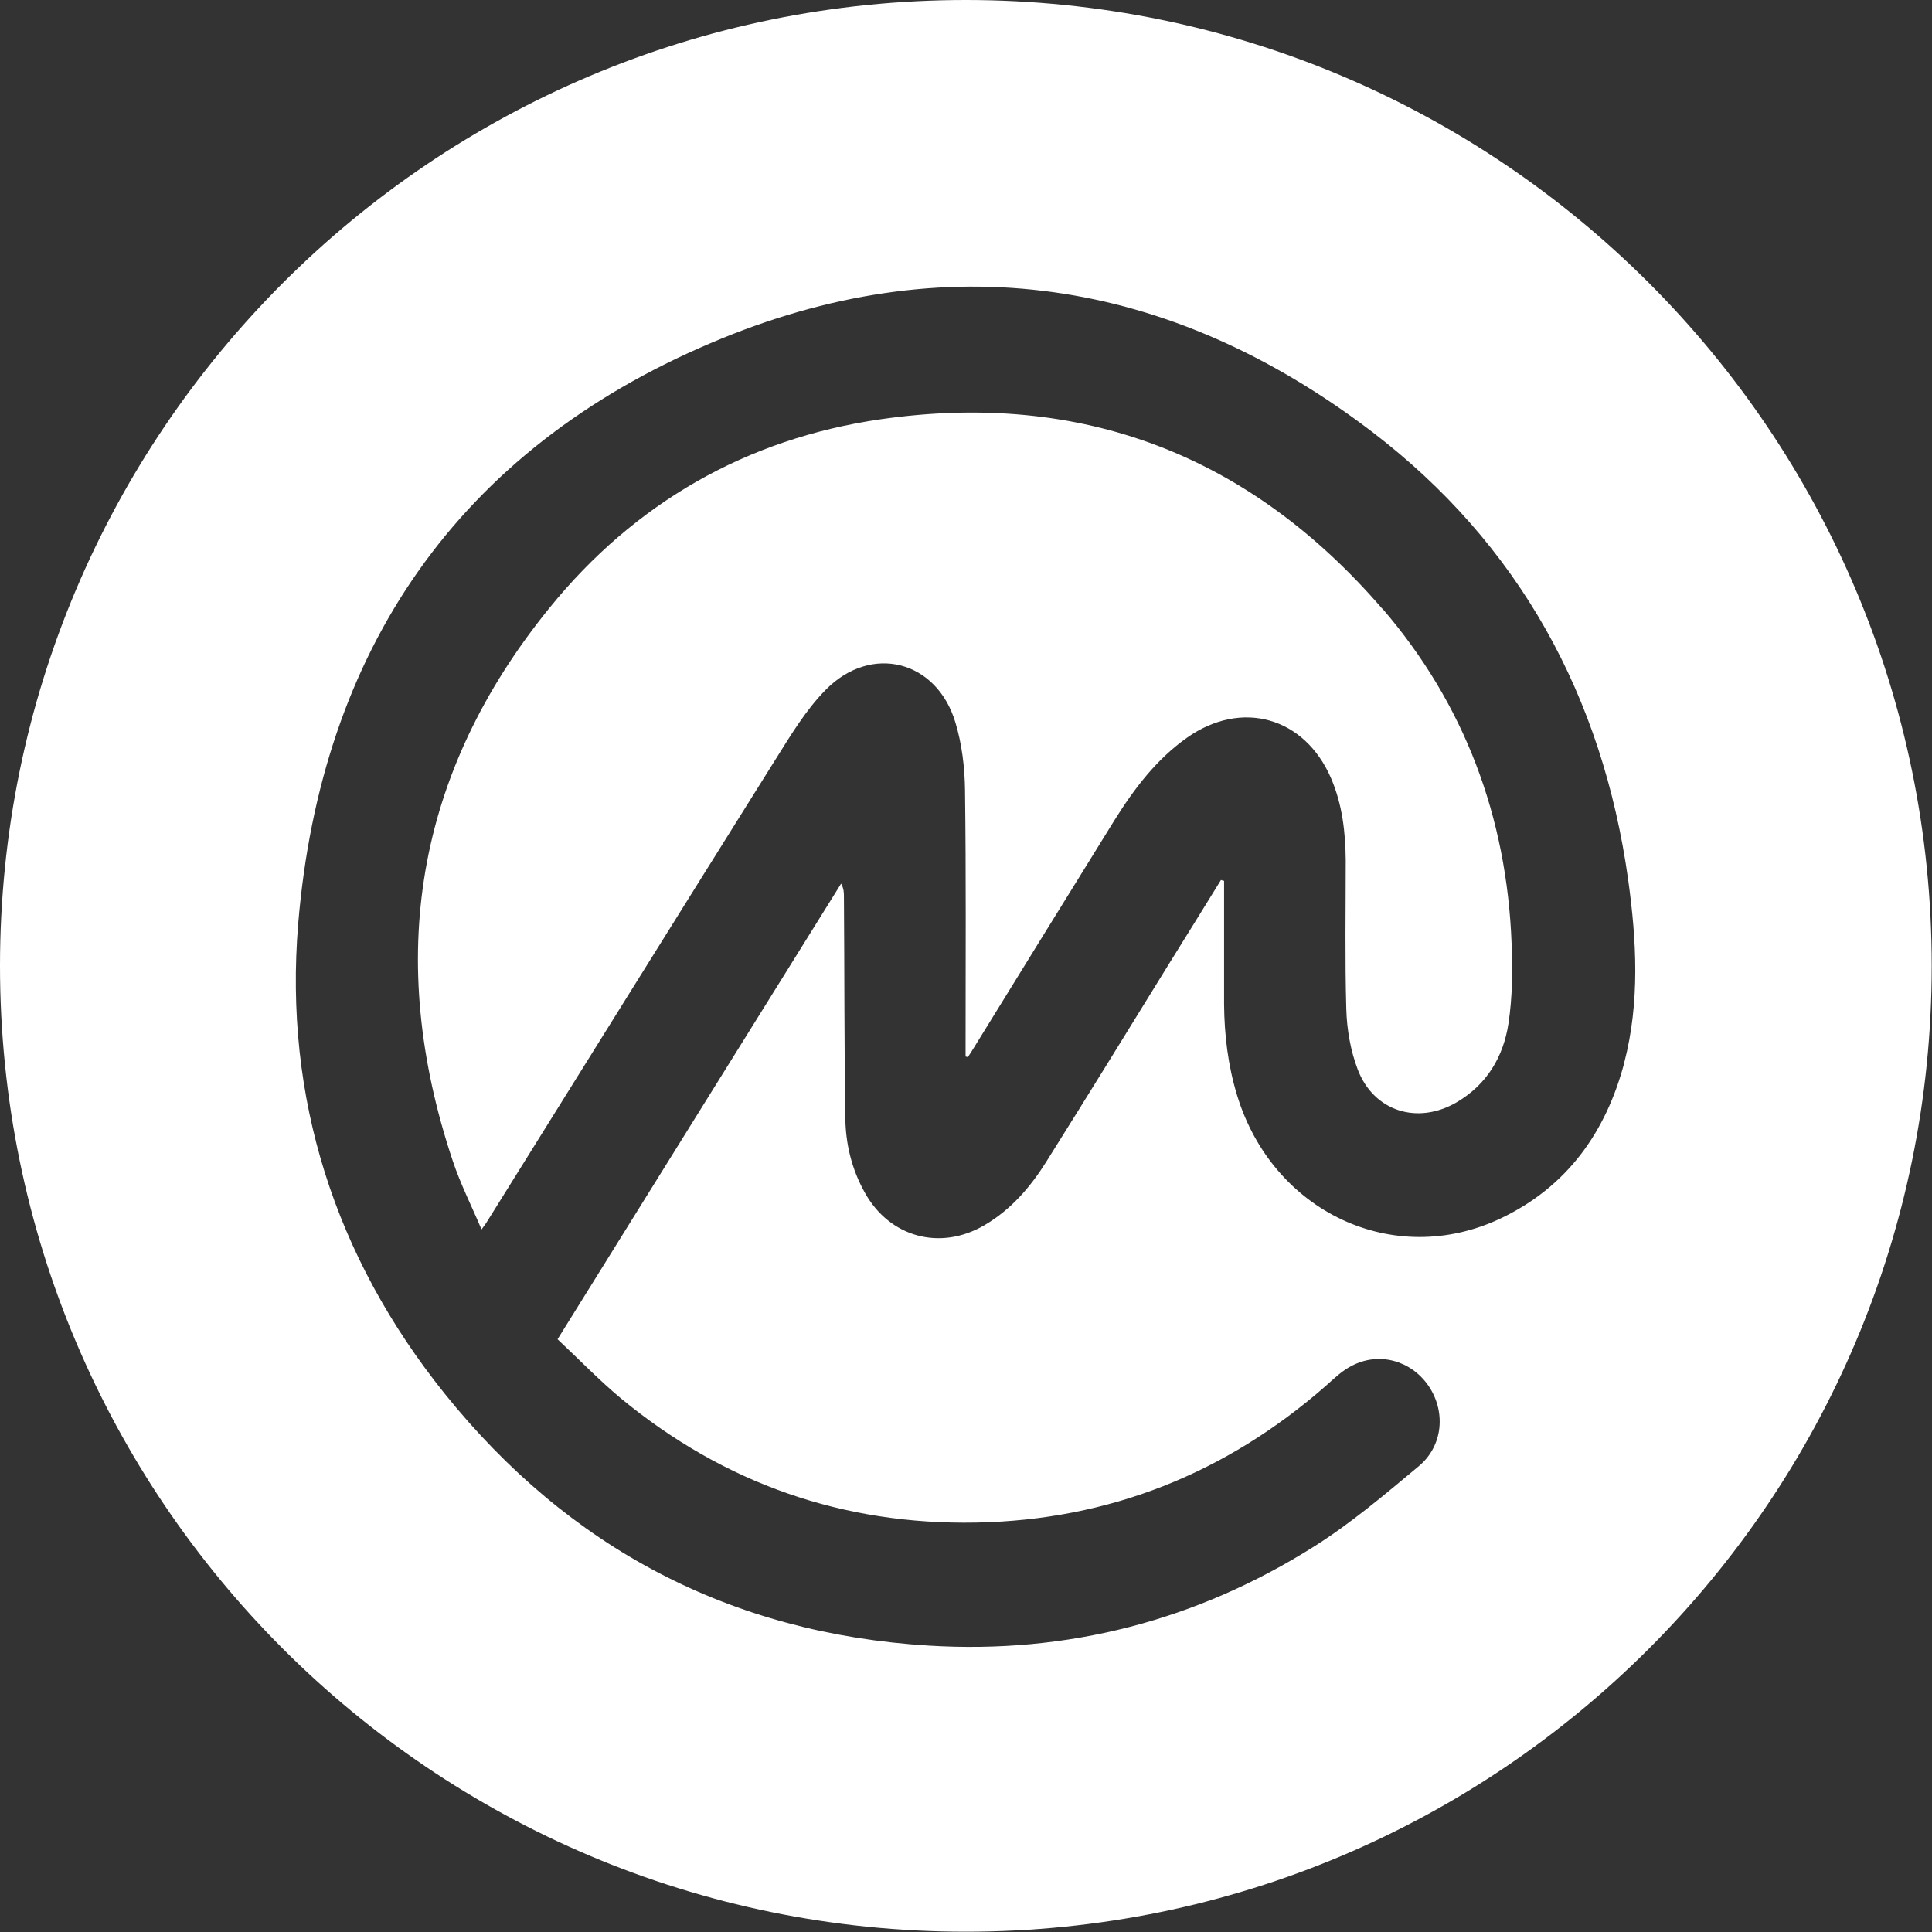 <?xml version="1.0" encoding="UTF-8"?>
<svg id="Layer_2" data-name="Layer 2" xmlns="http://www.w3.org/2000/svg" viewBox="0 0 68.61 68.61">
  <rect x="0" y="0" width="68.61" height="68.61" fill="#333333" stroke="none"/>
  <defs>
    <style>
      .cls-1 {
        fill: #fff;
        stroke-width: 0px;
      }
    </style>
  </defs>
  <g id="Social_Media" data-name="Social Media">
    <g>
      <path class="cls-1" d="M34.3,0C15.36,0,0,15.36,0,34.3s15.36,34.3,34.3,34.3,34.3-15.36,34.3-34.3S53.25,0,34.3,0ZM57.69,37.71c-.65,2.49-2.04,4.44-4.4,5.56-3.8,1.8-8.1-.23-9.36-4.38-.32-1.05-.45-2.13-.46-3.22,0-1.31,0-2.63,0-3.94,0-.15,0-.3,0-.45-.04,0-.08-.02-.11-.03-.63,1.02-1.26,2.04-1.89,3.05-1.43,2.32-2.86,4.64-4.31,6.95-.57.91-1.26,1.71-2.2,2.26-1.57.92-3.37.43-4.25-1.16-.46-.82-.68-1.72-.69-2.65-.04-2.61-.03-5.23-.05-7.84,0-.15,0-.3-.1-.48-3.34,5.36-6.68,10.73-10.07,16.18.75.7,1.46,1.44,2.25,2.1,3.66,3.02,7.89,4.5,12.62,4.41,4.71-.09,8.86-1.74,12.42-4.86.29-.26.58-.54.92-.71.96-.5,2.09-.19,2.71.7.63.91.54,2.15-.35,2.88-1.2,1-2.4,2.02-3.72,2.85-4.16,2.62-8.75,3.81-13.66,3.51-7.04-.43-12.79-3.46-17.2-8.95-3.9-4.86-5.71-10.5-5.2-16.69.81-9.7,5.68-16.81,14.66-20.62,8.31-3.54,16.29-2.32,23.47,3.15,5.23,3.99,8.19,9.41,9.1,15.91.3,2.16.42,4.35-.14,6.5Z"/>
      <path class="cls-1" d="M49.09,21.62c-4.7-5.45-10.67-7.76-17.82-6.73-4.76.69-8.73,2.97-11.75,6.69-4.78,5.88-5.84,12.48-3.44,19.65.27.81.66,1.58,1.02,2.43.12-.16.17-.23.21-.3,3.41-5.47,6.81-10.93,10.23-16.39.54-.86,1.08-1.76,1.78-2.47,1.62-1.65,3.95-1.05,4.61,1.16.23.76.33,1.59.34,2.39.04,3.01.02,6.01.02,9.02v.45s.06.01.08.02c.07-.1.14-.21.2-.31,1.67-2.7,3.33-5.4,5-8.09.7-1.12,1.49-2.17,2.58-2.94,1.94-1.37,4.18-.74,5.12,1.44.4.93.51,1.91.52,2.91,0,1.76-.03,3.52.02,5.28.02.73.15,1.48.41,2.16.57,1.48,2.12,1.96,3.5,1.16,1.08-.63,1.67-1.62,1.85-2.81.14-.93.15-1.89.11-2.84-.17-4.48-1.67-8.5-4.59-11.89Z"/>
    </g>
  </g>
</svg>